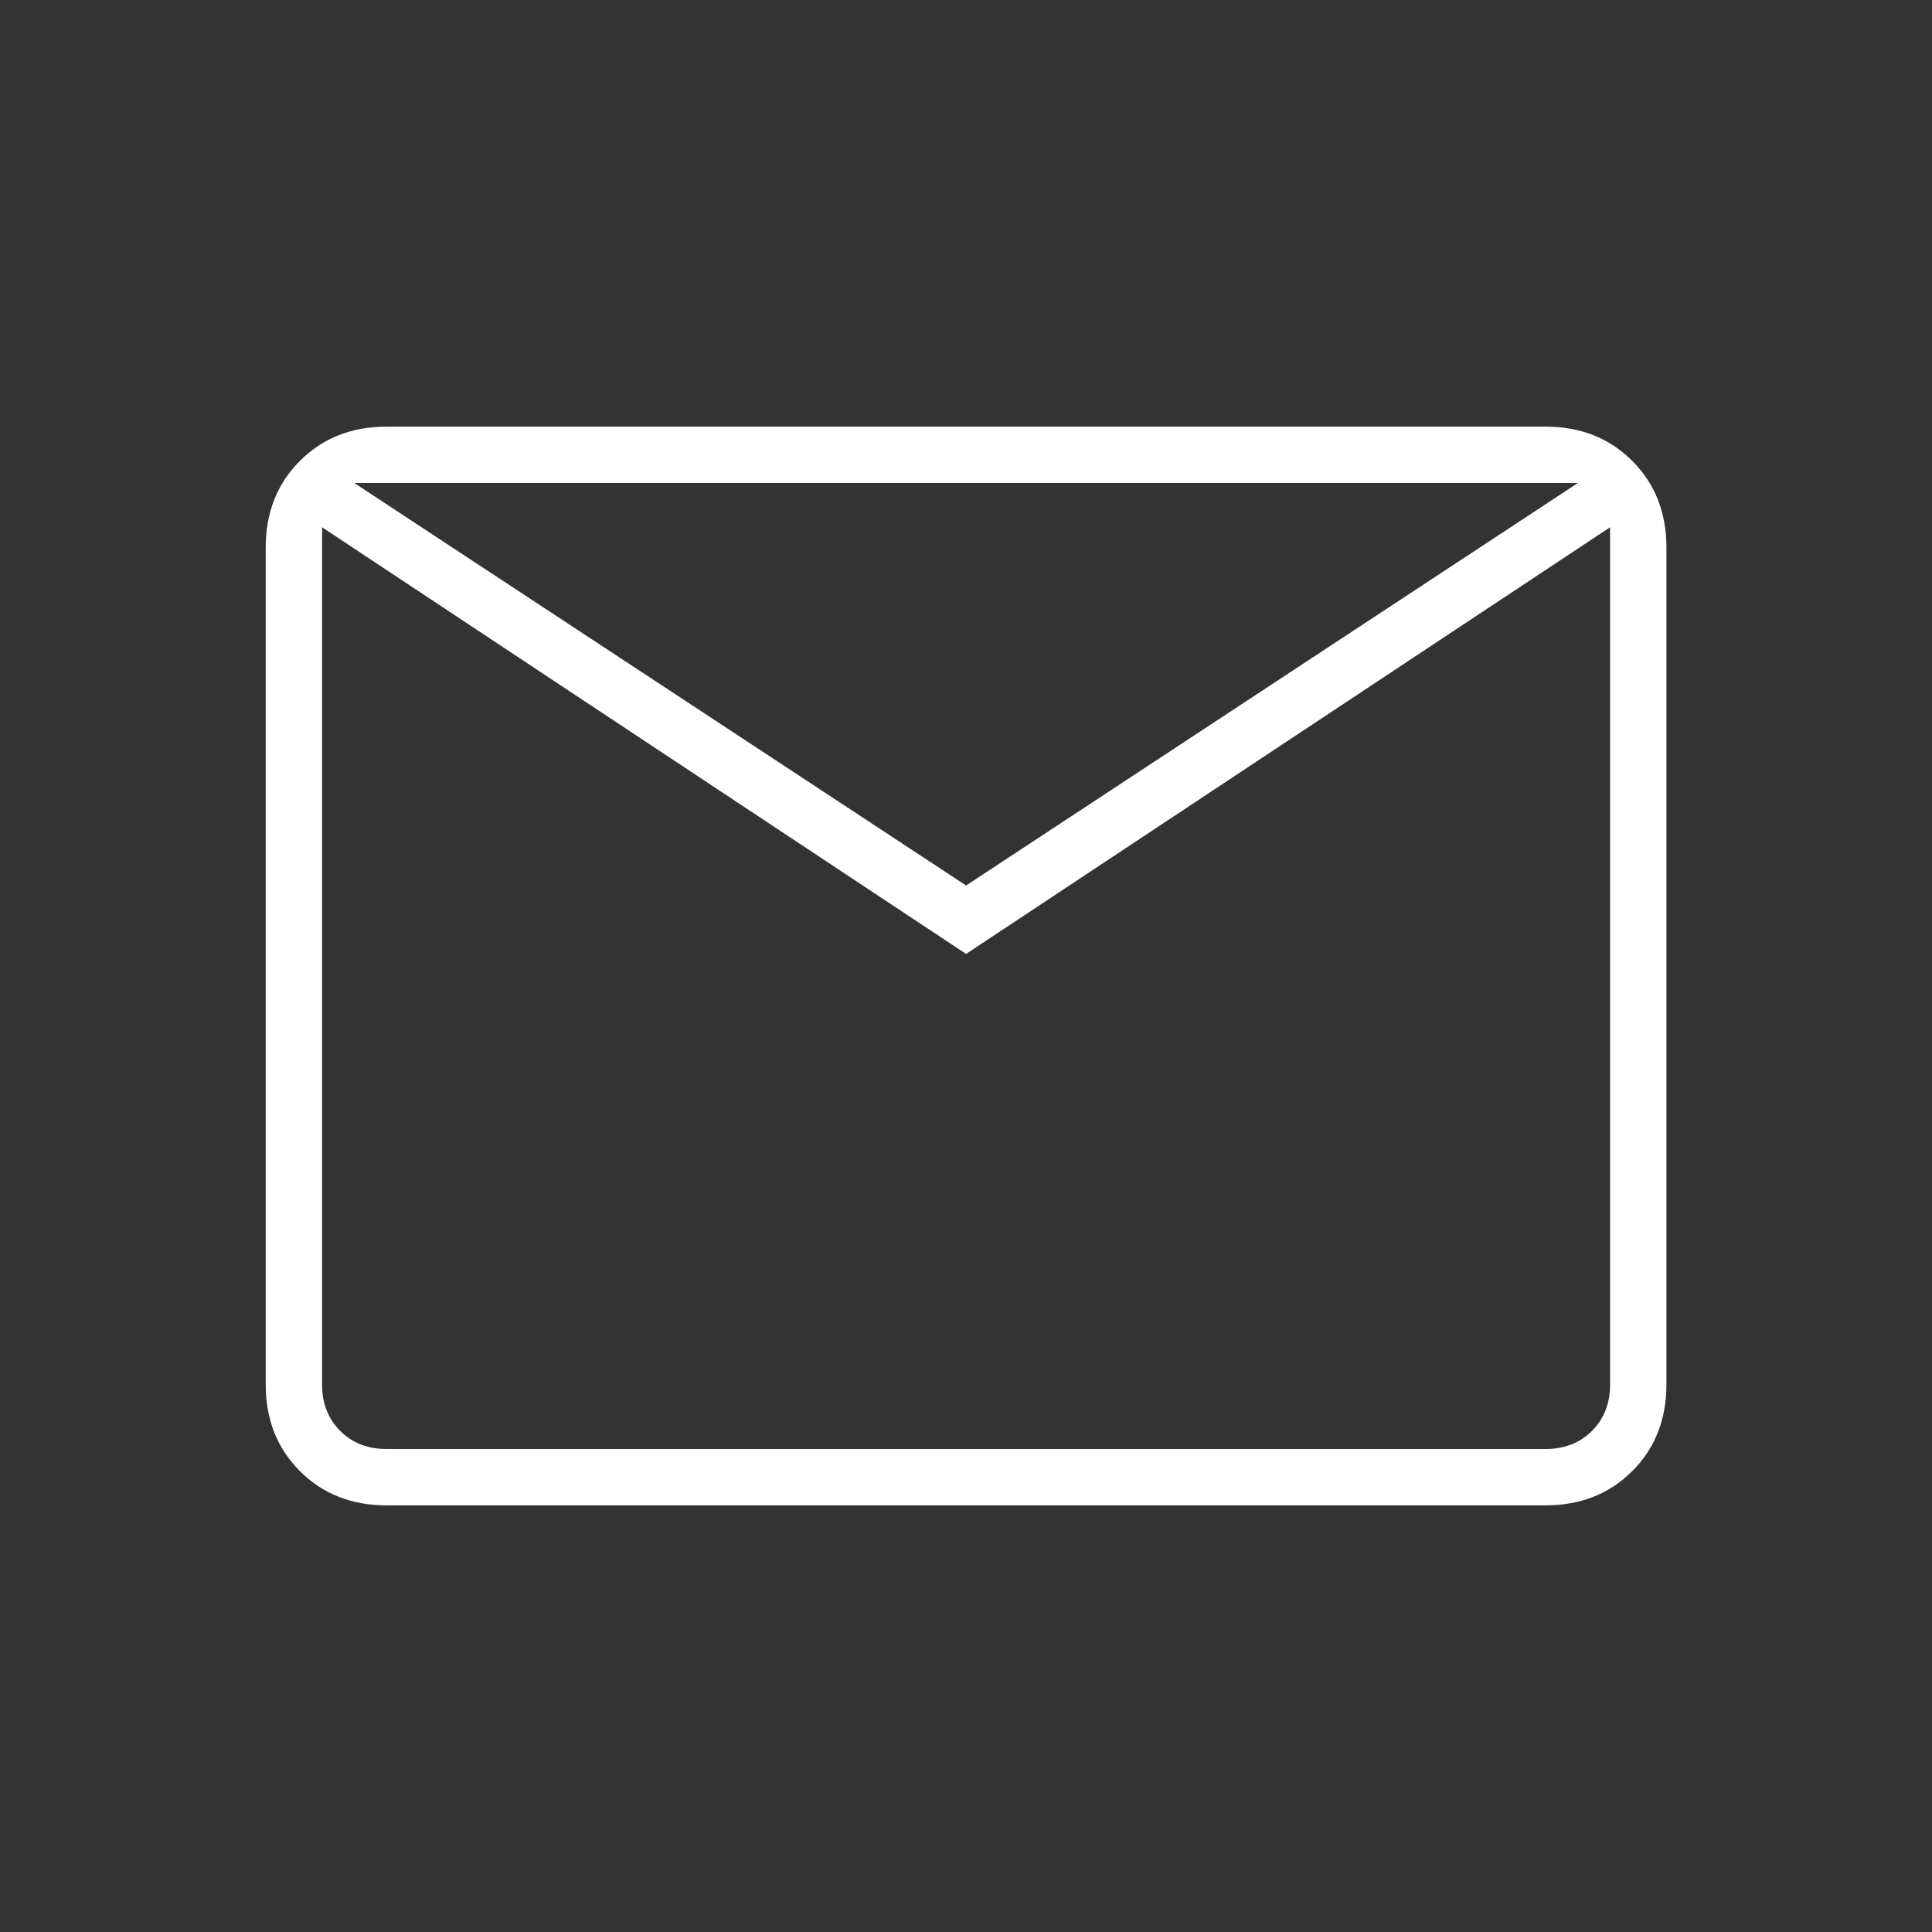 <svg xmlns="http://www.w3.org/2000/svg" width="28" height="28" viewBox="0 0 24 24" fill="none" style="color:#fff"><rect x="0" y="0" width="24" height="24" fill="#333333" stroke="none"/><path fill="currentColor" d="M4.801 18.7C4.367 18.7 4.009 18.558 3.726 18.275C3.442 17.992 3.301 17.633 3.301 17.2V6.8C3.301 6.367 3.442 6.008 3.726 5.725C4.009 5.442 4.367 5.3 4.801 5.3H19.201C19.634 5.3 19.992 5.442 20.276 5.725C20.559 6.008 20.701 6.367 20.701 6.8V17.2C20.701 17.633 20.559 17.992 20.276 18.275C19.992 18.558 19.634 18.7 19.201 18.7H4.801ZM12.001 11.85L4.001 6.55V17.2C4.001 17.433 4.076 17.625 4.226 17.775C4.376 17.925 4.567 18 4.801 18H19.201C19.434 18 19.626 17.925 19.776 17.775C19.926 17.625 20.001 17.433 20.001 17.2V6.55L12.001 11.85ZM12.001 11L19.601 6H4.401L12.001 11ZM4.001 6.55V6V17.2C4.001 17.433 4.076 17.625 4.226 17.775C4.376 17.925 4.567 18 4.801 18H4.001V6.55Z"></path></svg>